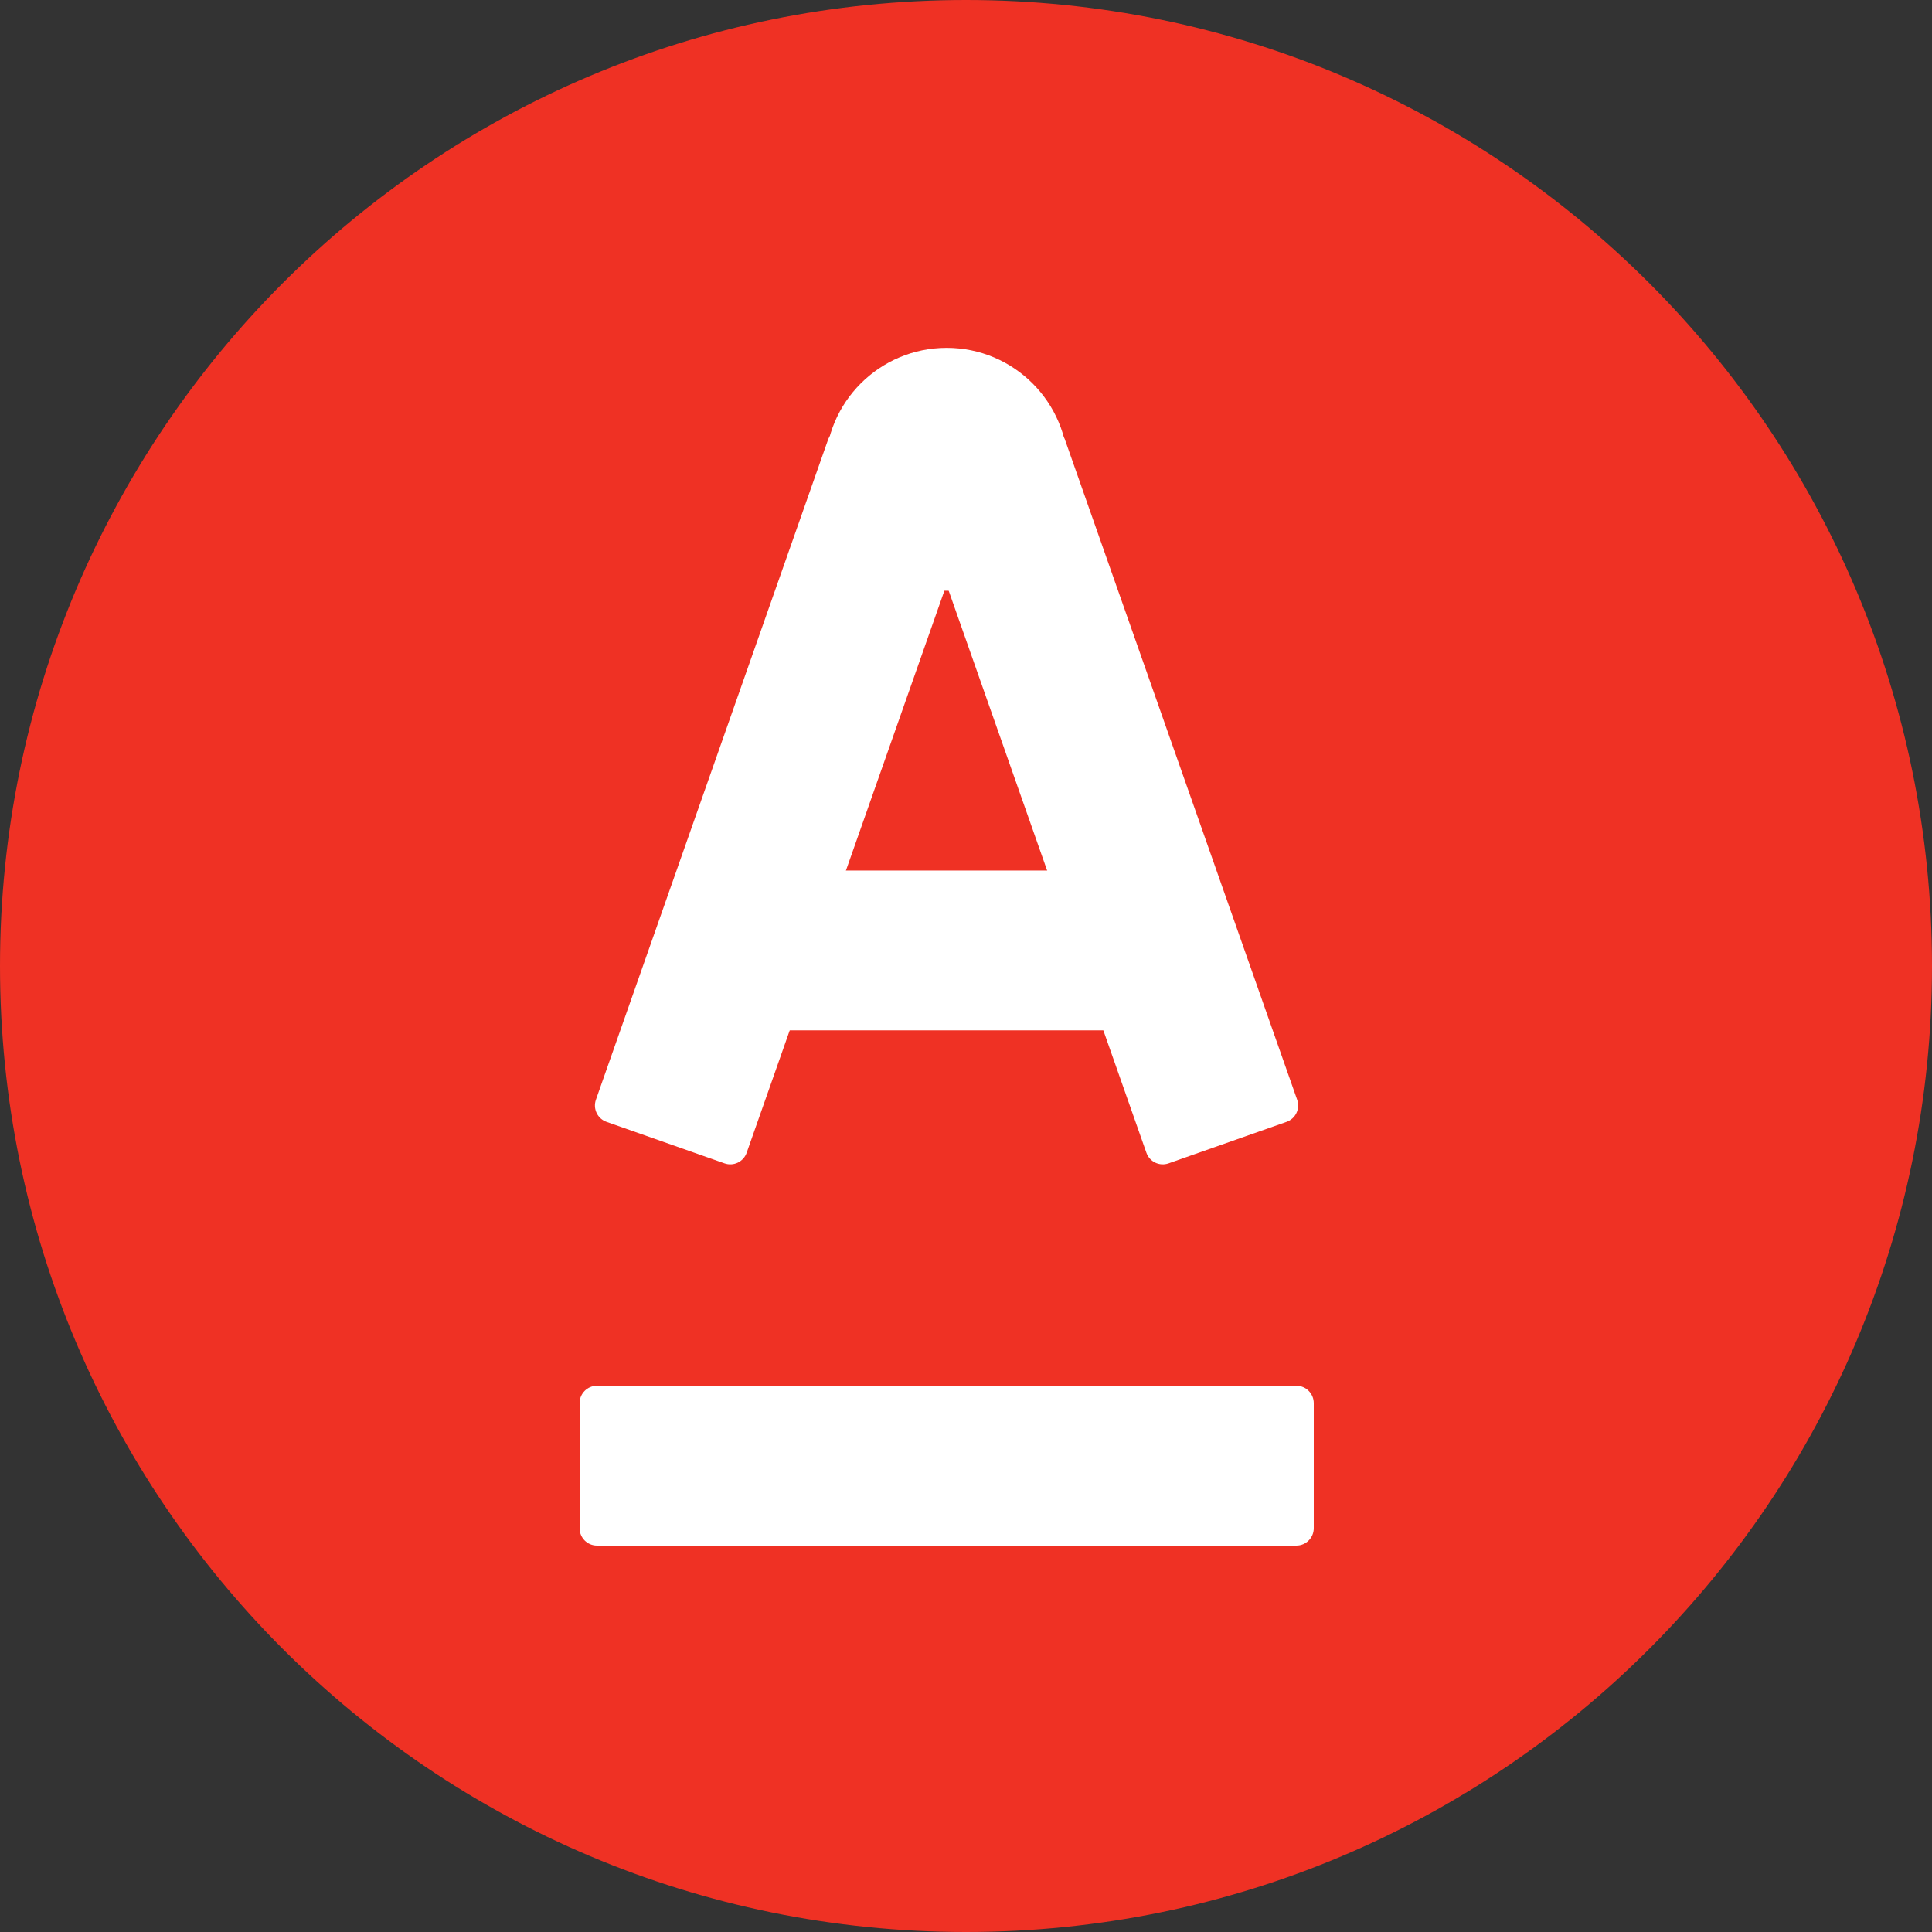 <svg width="40" height="40" viewBox="0 0 40 40" fill="none" xmlns="http://www.w3.org/2000/svg">
<rect x="0" y="0" width="40" height="40" fill="#333333" stroke="none"/>
<path d="M20 40C31.046 40 40 31.046 40 20C40 8.954 31.046 0 20 0C8.954 0 0 8.954 0 20C0 31.046 8.954 40 20 40Z" fill="#EF3124"/>
<path d="M26.84 28.691H12.36C12.161 28.691 12 28.852 12 29.051V31.64C12 31.839 12.161 32 12.36 32H26.84C27.039 32 27.2 31.839 27.2 31.64V29.051C27.2 28.852 27.039 28.691 26.84 28.691Z" fill="white"/>
<path d="M24.733 18.023H14.467C14.268 18.023 14.107 18.184 14.107 18.383V20.972C14.107 21.171 14.268 21.332 14.467 21.332H24.733C24.932 21.332 25.093 21.171 25.093 20.972V18.383C25.093 18.184 24.932 18.023 24.733 18.023Z" fill="white"/>
<path d="M17.142 9.109L12.338 22.768C12.272 22.956 12.37 23.161 12.558 23.227L15 24.086C15.188 24.152 15.393 24.054 15.459 23.866L20.264 10.207C20.33 10.019 20.231 9.813 20.043 9.747L17.601 8.888C17.414 8.822 17.208 8.921 17.142 9.109Z" fill="white"/>
<path d="M26.856 22.768L22.051 9.109C21.985 8.921 21.78 8.823 21.592 8.889L19.15 9.748C18.963 9.814 18.864 10.019 18.93 10.207L23.735 23.866C23.801 24.054 24.006 24.152 24.194 24.086L26.636 23.227C26.824 23.161 26.922 22.956 26.856 22.768Z" fill="white"/>
<path d="M19.6 12.231C20.989 12.231 22.115 11.105 22.115 9.716C22.115 8.328 20.989 7.202 19.6 7.202C18.211 7.202 17.085 8.328 17.085 9.716C17.085 11.105 18.211 12.231 19.6 12.231Z" fill="white"/>
</svg>
